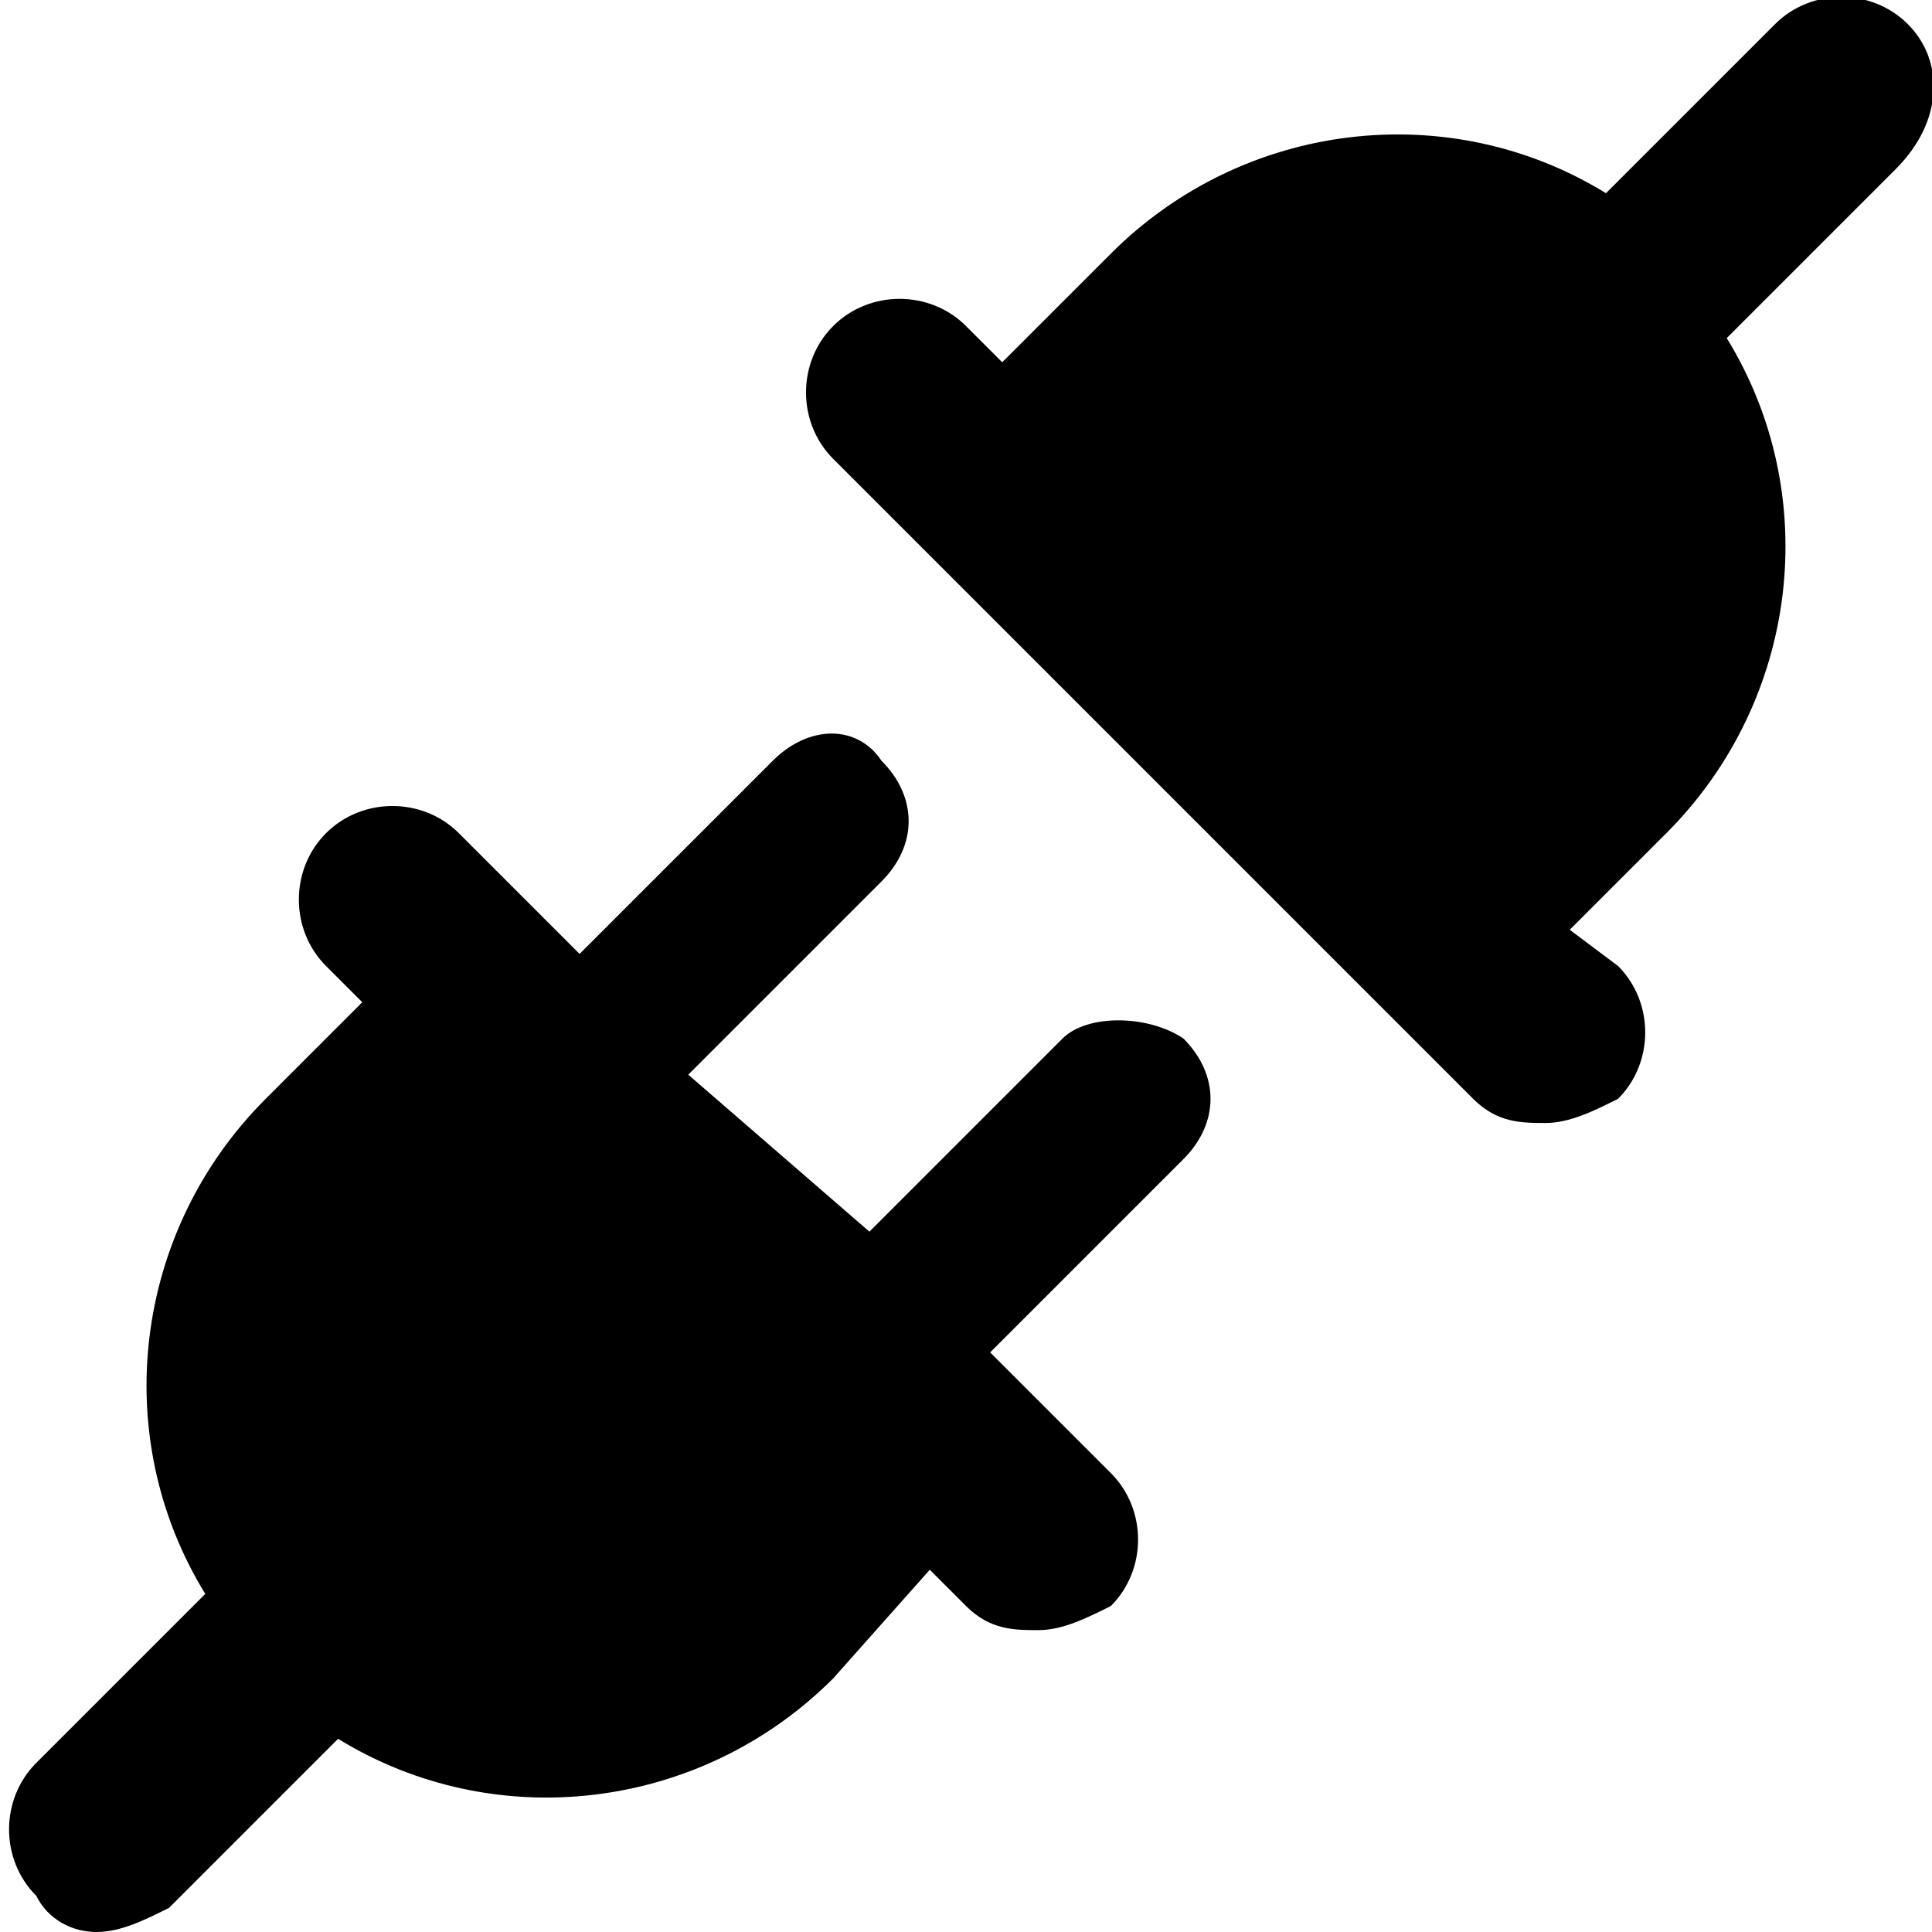 <?xml version="1.0" encoding="utf-8"?>
<!-- Generator: Adobe Illustrator 24.1.2, SVG Export Plug-In . SVG Version: 6.00 Build 0)  -->
<svg version="1.1" id="Слой_1" xmlns="http://www.w3.org/2000/svg" xmlns:xlink="http://www.w3.org/1999/xlink" x="0px" y="0px"
	 viewBox="0 0 16 16" style="enable-background:new 0 0 16 16;" xml:space="preserve">
<g>
	<path d="M8.8,8.6l-1.6,1.6L5.7,8.9l1.6-1.6c0.3-0.3,0.3-0.7,0-1C7.1,6,6.7,6,6.4,6.3L4.8,7.9l-1-1C3.5,6.6,3,6.6,2.7,6.9
		C2.4,7.2,2.4,7.7,2.7,8L3,8.3L2.2,9.1c-1.1,1.1-1.3,2.8-0.5,4.1l-1.4,1.4c-0.3,0.3-0.3,0.8,0,1.1C0.4,15.9,0.6,16,0.8,16
		c0.2,0,0.4-0.1,0.6-0.2l1.4-1.4c1.3,0.8,3,0.6,4.1-0.5L7.7,13L8,13.3c0.2,0.2,0.4,0.2,0.6,0.2s0.4-0.1,0.6-0.2
		c0.3-0.3,0.3-0.8,0-1.1l-1-1l1.6-1.6c0.3-0.3,0.3-0.7,0-1C9.5,8.4,9,8.4,8.8,8.6L8.8,8.6z"/>
	<path d="M15.8,0.2c-0.3-0.3-0.8-0.3-1.1,0l-1.4,1.4c-1.3-0.8-3-0.6-4.1,0.5L8.3,3L8,2.7c-0.3-0.3-0.8-0.3-1.1,0
		C6.6,3,6.6,3.5,6.9,3.8l5.3,5.3c0.2,0.2,0.4,0.2,0.6,0.2c0.2,0,0.4-0.1,0.6-0.2c0.3-0.3,0.3-0.8,0-1.1L13,7.7l0.8-0.8
		c1.1-1.1,1.3-2.8,0.5-4.1l1.4-1.4C16.1,1,16.1,0.5,15.8,0.2L15.8,0.2z"/>
</g>
</svg>
